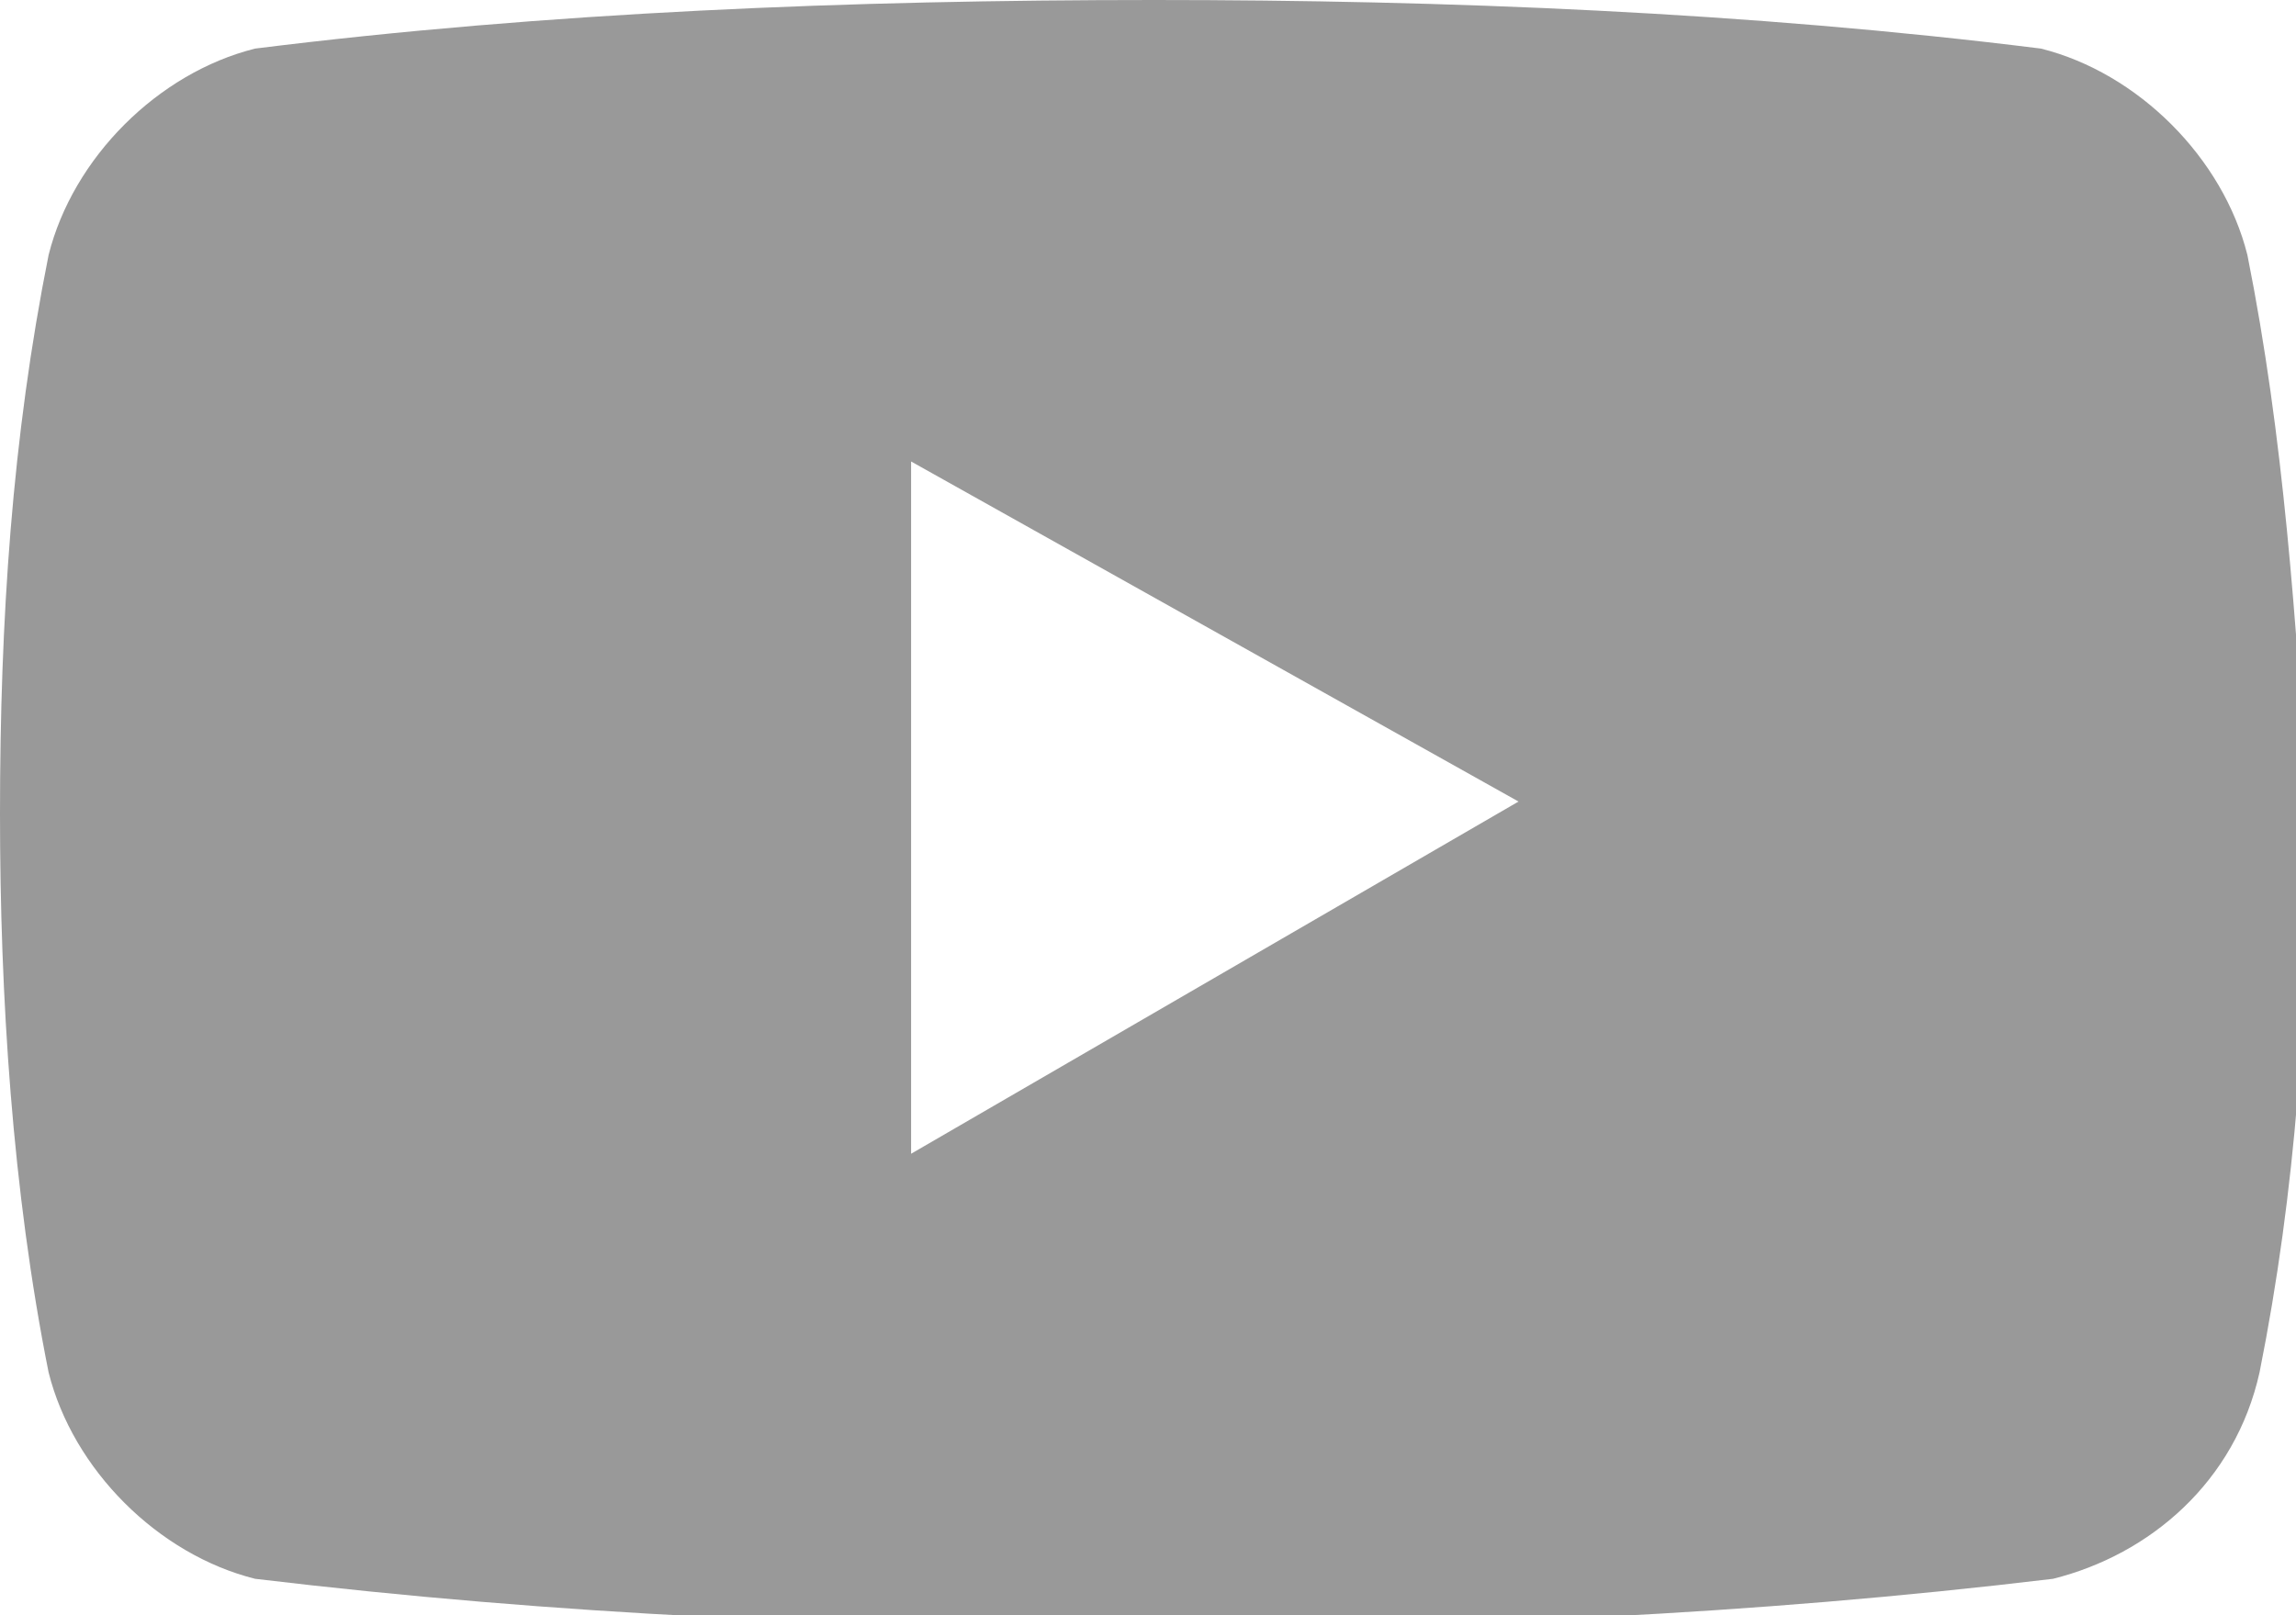 <?xml version="1.0" encoding="utf-8"?>
<!-- Generator: Adobe Illustrator 24.1.2, SVG Export Plug-In . SVG Version: 6.00 Build 0)  -->
<svg version="1.1" id="Layer_1" xmlns="http://www.w3.org/2000/svg" xmlns:xlink="http://www.w3.org/1999/xlink" x="0px" y="0px"
	 viewBox="0 0 18.9 13.3" style="enable-background:new 0 0 18.9 13.3;" xml:space="preserve">
<style type="text/css">
	.st0{fill:#999999;}
</style>
<g id="Layer_2_1_">
	<g id="design">
		<path class="st0" d="M18.5,2.1c-0.2-0.8-0.9-1.5-1.7-1.7C14.4,0.1,11.9,0,9.5,0C7,0,4.5,0.1,2.1,0.4C1.3,0.6,0.6,1.3,0.4,2.1
			C0.1,3.6,0,5.1,0,6.7c0,1.5,0.1,3.1,0.4,4.6c0.2,0.8,0.9,1.5,1.7,1.7c2.5,0.3,4.9,0.4,7.4,0.4c2.5,0,4.9-0.1,7.4-0.4
			c0.8-0.2,1.5-0.8,1.7-1.7c0.3-1.5,0.4-3,0.4-4.6C18.9,5.1,18.8,3.6,18.5,2.1z M7.5,9.5V3.8l5,2.8L7.5,9.5z"/>
	</g>
</g>
</svg>
